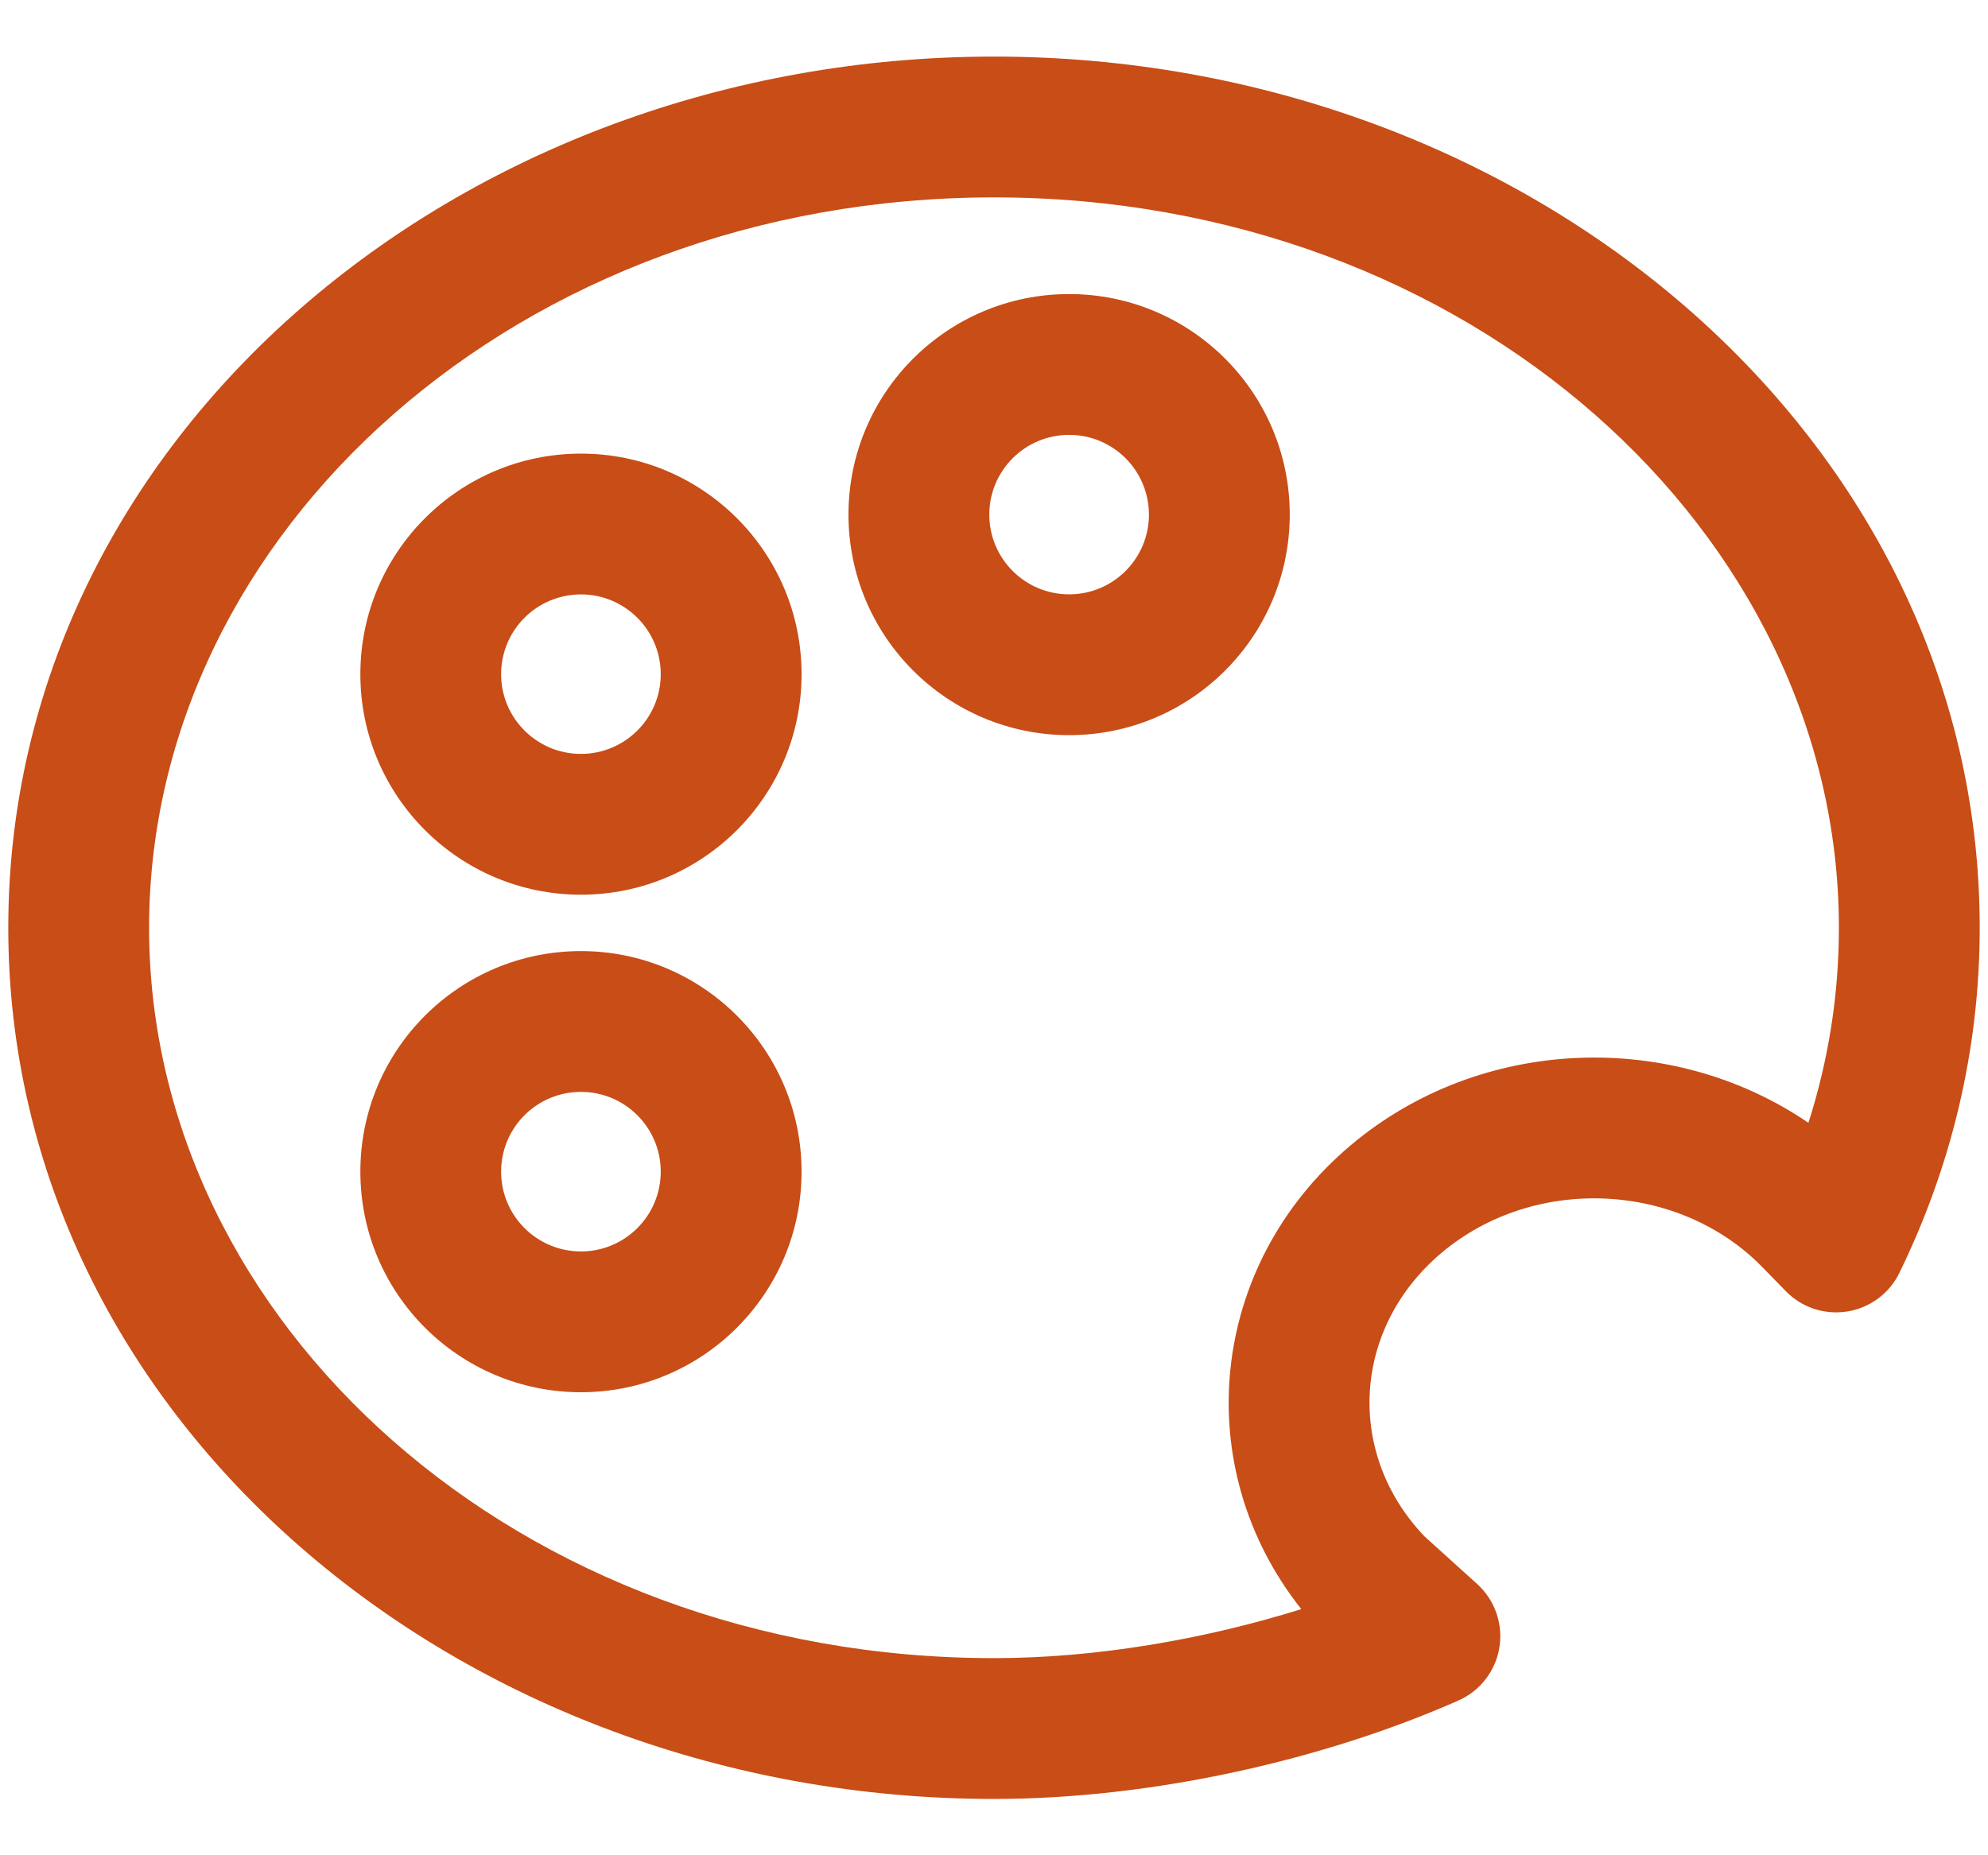 <?xml version="1.0" encoding="UTF-8"?> <svg xmlns="http://www.w3.org/2000/svg" width="30" height="28" viewBox="0 0 30 28" fill="none"><path fill-rule="evenodd" clip-rule="evenodd" d="M15 2.979C7.821 2.979 2.25 8.043 2.25 14.002C2.25 19.961 7.821 25.025 15 25.025C16.53 25.025 18.174 24.743 19.637 24.285C17.938 22.143 18.236 19.092 20.386 17.282C22.349 15.629 25.231 15.539 27.29 16.946C27.59 16.008 27.75 15.021 27.75 14.002C27.75 8.043 22.179 2.979 15 2.979ZM21.495 23.186L22.29 23.905C22.557 24.146 22.684 24.506 22.627 24.862C22.57 25.217 22.337 25.52 22.007 25.665C19.989 26.556 17.398 27.15 15 27.15C6.922 27.15 0.125 21.392 0.125 14.002C0.125 6.611 6.922 0.854 15 0.854C23.078 0.854 29.875 6.611 29.875 14.002C29.875 15.854 29.442 17.615 28.663 19.21C28.512 19.521 28.219 19.738 27.878 19.793C27.538 19.848 27.191 19.735 26.95 19.488C26.833 19.369 26.716 19.248 26.599 19.128C25.342 17.835 23.157 17.726 21.755 18.907C20.404 20.044 20.303 21.936 21.495 23.186Z" fill="#C84D16"></path><path fill-rule="evenodd" clip-rule="evenodd" d="M5.438 10.175C5.438 8.336 6.928 6.846 8.767 6.846C10.605 6.846 12.096 8.336 12.096 10.175C12.096 12.013 10.605 13.503 8.767 13.503C6.928 13.503 5.438 12.013 5.438 10.175ZM8.767 8.971C8.101 8.971 7.562 9.51 7.562 10.175C7.562 10.839 8.101 11.378 8.767 11.378C9.432 11.378 9.971 10.839 9.971 10.175C9.971 9.51 9.432 8.971 8.767 8.971Z" fill="#C84D16"></path><path fill-rule="evenodd" clip-rule="evenodd" d="M5.438 17.683C5.438 15.844 6.928 14.354 8.767 14.354C10.605 14.354 12.096 15.844 12.096 17.683C12.096 19.522 10.605 21.012 8.767 21.012C6.928 21.012 5.438 19.522 5.438 17.683ZM8.767 16.479C8.101 16.479 7.562 17.018 7.562 17.683C7.562 18.348 8.101 18.887 8.767 18.887C9.432 18.887 9.971 18.348 9.971 17.683C9.971 17.018 9.432 16.479 8.767 16.479Z" fill="#C84D16"></path><path fill-rule="evenodd" clip-rule="evenodd" d="M12.804 7.766C12.804 5.928 14.295 4.438 16.134 4.438C17.972 4.438 19.463 5.928 19.463 7.766C19.463 9.605 17.972 11.095 16.134 11.095C14.295 11.095 12.804 9.605 12.804 7.766ZM16.134 6.563C15.468 6.563 14.929 7.102 14.929 7.766C14.929 8.431 15.468 8.97 16.134 8.97C16.799 8.97 17.338 8.431 17.338 7.766C17.338 7.102 16.799 6.563 16.134 6.563Z" fill="#C84D16"></path></svg> 